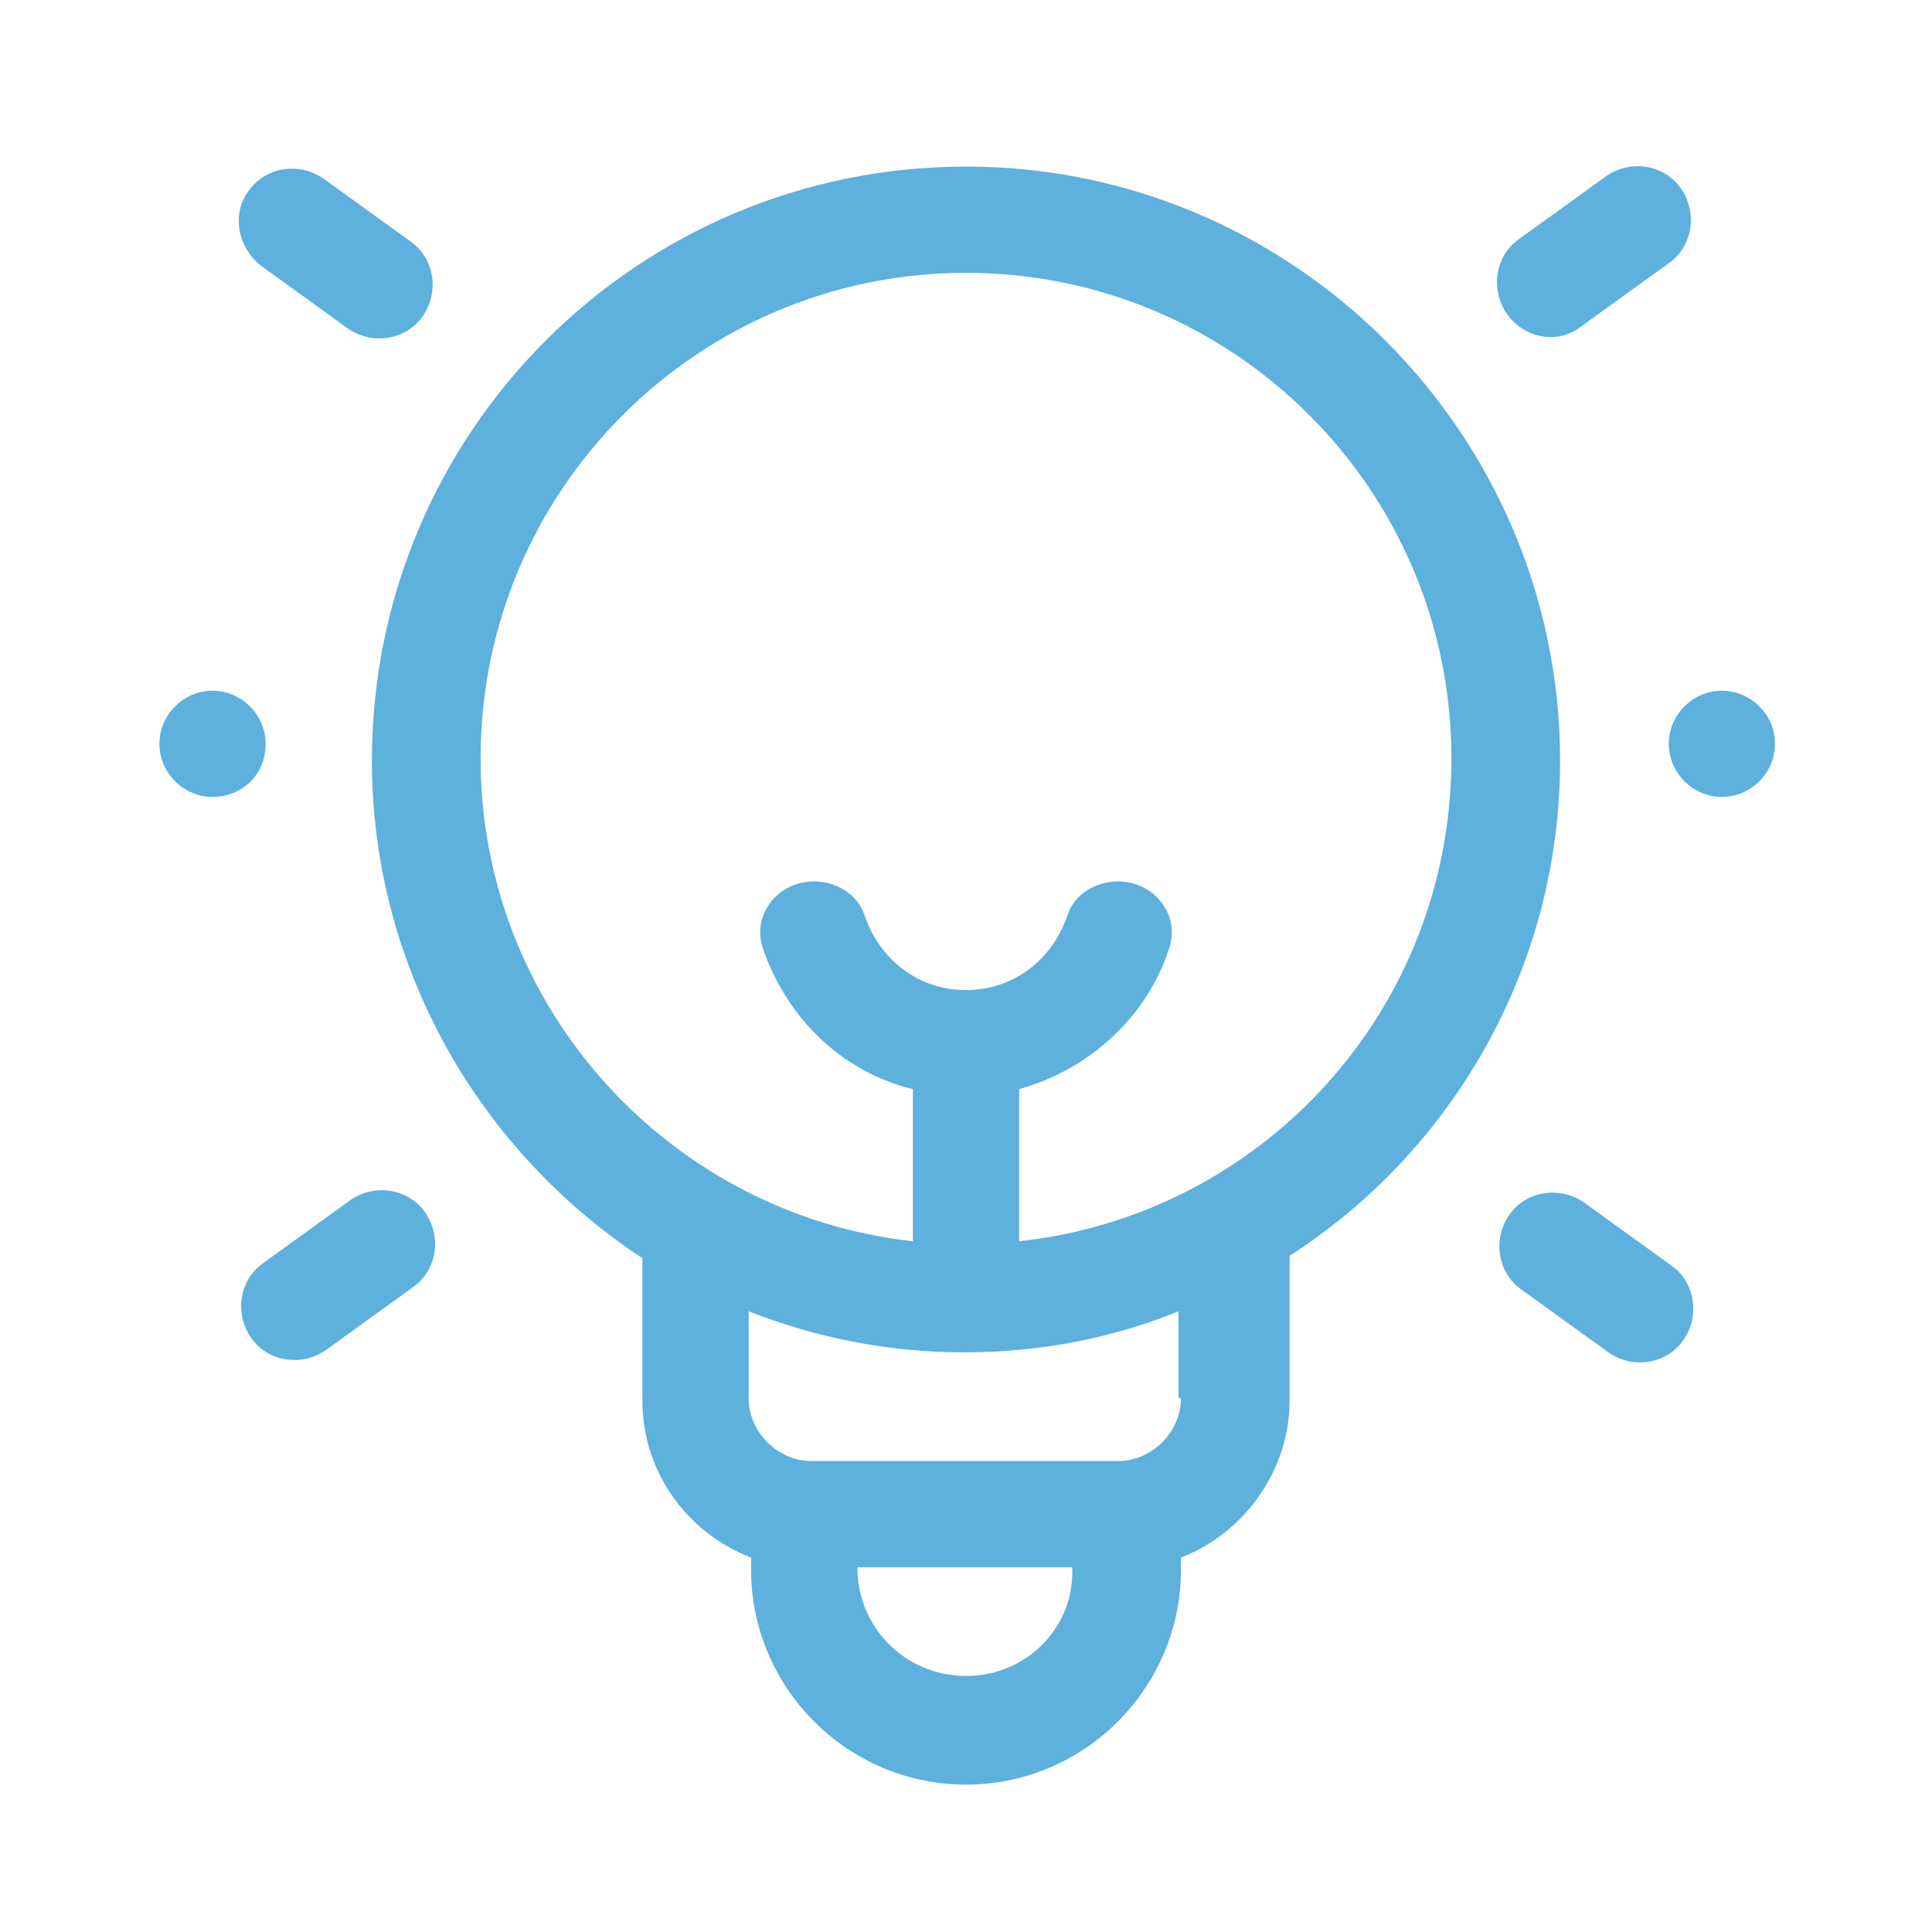 <svg width="80" height="80" viewBox="0 0 80 80" fill="none" xmlns="http://www.w3.org/2000/svg">
<g id="LIGHT-BULB">
<g id="Group">
<path id="Vector" d="M71.3 28.6C70.1 28.6 69.1 29.6 69.1 30.8C69.1 32 70.1 33 71.3 33C72.5 33 73.5 32 73.5 30.8C73.5 29.6 72.5 28.6 71.3 28.6Z" fill="#5EB0DD"/>
<path id="Vector_2" d="M69.2 52.399L65.6 49.799C64.6 49.099 63.2 49.299 62.5 50.299C61.8 51.299 62 52.699 63 53.399L66.6 55.999C67.6 56.699 69 56.499 69.7 55.499C70.4 54.499 70.2 53.099 69.2 52.399Z" fill="#5EB0DD"/>
<path id="Vector_3" d="M65.5 13.499L69.1 10.899C70.1 10.199 70.3 8.799 69.6 7.799C68.9 6.799 67.5 6.599 66.5 7.299L62.9 9.899C61.9 10.599 61.7 11.999 62.4 12.999C63.1 13.999 64.5 14.299 65.5 13.499Z" fill="#5EB0DD"/>
<path id="Vector_4" d="M11 30.8C11 29.6 10 28.6 8.8 28.6C7.6 28.6 6.6 29.6 6.6 30.8C6.6 32 7.6 33 8.8 33C10 33 11 32.1 11 30.8Z" fill="#5EB0DD"/>
<path id="Vector_5" d="M64.6 31.498C64.6 17.998 53.6 6.898 40 6.898C26.4 6.898 15.4 17.898 15.4 31.498C15.4 40.098 19.9 47.698 26.6 52.098V57.998C26.6 60.998 28.5 63.498 31.1 64.498V64.998C31.1 69.898 35.1 73.898 40 73.898C44.9 73.898 48.9 69.898 48.9 64.998V64.498C51.5 63.498 53.4 60.898 53.4 57.998V51.998C60.1 47.698 64.6 40.098 64.6 31.498ZM40 69.398C37.5 69.398 35.5 67.398 35.5 64.898H44.4C44.5 67.398 42.5 69.398 40 69.398ZM48.9 57.898C48.9 59.298 47.7 60.498 46.3 60.498H33.6C32.2 60.498 31 59.298 31 57.898V54.298C33.8 55.398 36.8 55.998 39.9 55.998C43.1 55.998 46.1 55.398 48.8 54.298V57.898H48.9ZM42.2 51.398V45.098C45.1 44.298 47.5 42.098 48.4 39.298C48.9 37.898 47.8 36.498 46.3 36.498C45.4 36.498 44.5 36.998 44.2 37.898C43.6 39.698 42 40.998 40 40.998C38 40.998 36.4 39.698 35.8 37.898C35.5 36.998 34.6 36.498 33.7 36.498C32.2 36.498 31.1 37.898 31.6 39.298C32.6 42.198 34.9 44.398 37.8 45.098V51.398C27.8 50.298 19.9 41.798 19.9 31.398C19.9 20.298 28.9 11.298 40 11.298C51.1 11.298 60.1 20.298 60.1 31.398C60.1 41.798 52.3 50.298 42.2 51.398Z" fill="#5EB0DD"/>
<path id="Vector_6" d="M14.5 49.7L10.9 52.3C9.9 53 9.7 54.4 10.4 55.4C11.1 56.4 12.5 56.6 13.5 55.9L17.1 53.3C18.1 52.6 18.3 51.2 17.6 50.2C16.9 49.2 15.5 49 14.5 49.7Z" fill="#5EB0DD"/>
<path id="Vector_7" d="M10.8 10.999L14.4 13.599C15.4 14.299 16.8 14.099 17.5 13.099C18.2 12.099 18 10.699 17 9.999L13.4 7.399C12.4 6.699 11 6.899 10.3 7.899C9.6 8.799 9.8 10.199 10.8 10.999Z" fill="#5EB0DD"/>
</g>
</g>
</svg>
